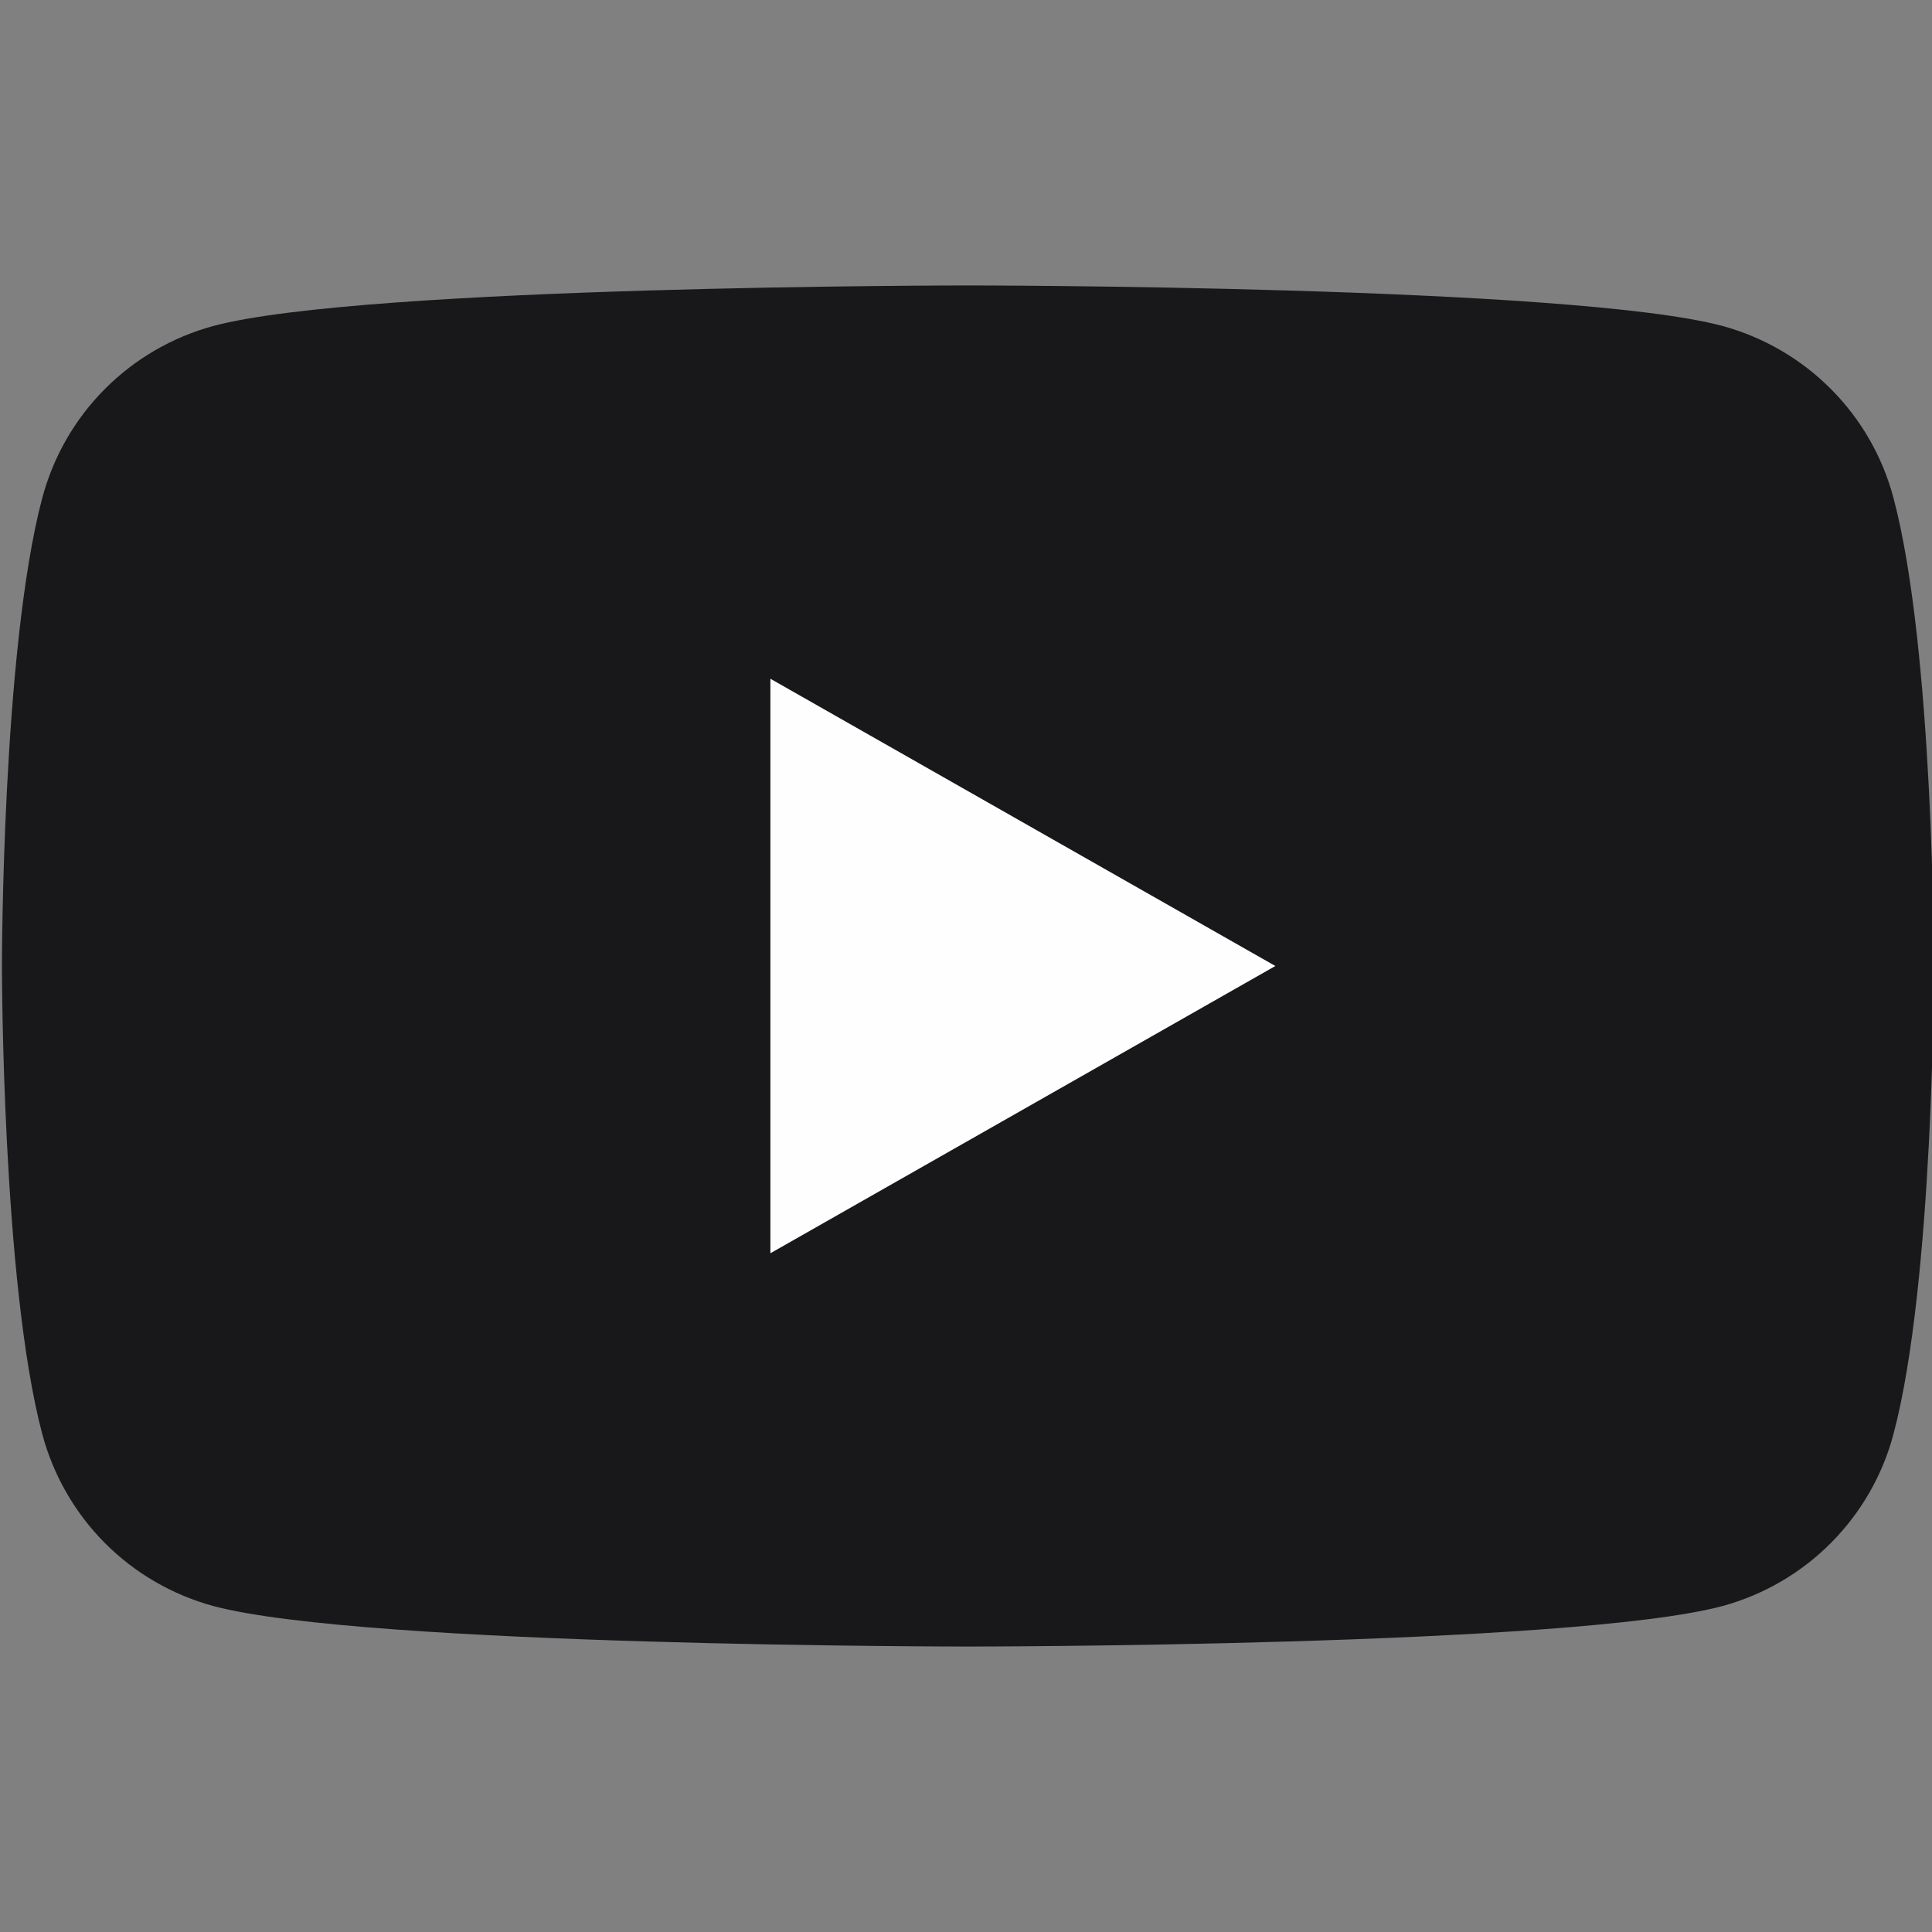 <svg width="16" height="16" viewBox="0 0 16 16" fill="none" xmlns="http://www.w3.org/2000/svg">
<rect x="0" y="0" width="16" height="16" fill="#808080" stroke="none"/>
<g clip-path="url(#clip0_693_2451)">
<path d="M15.681 4.124C15.591 3.783 15.412 3.472 15.164 3.223C14.916 2.973 14.606 2.793 14.267 2.7C13.016 2.364 8.016 2.364 8.016 2.364C8.016 2.364 3.016 2.364 1.765 2.7C1.425 2.793 1.115 2.973 0.867 3.223C0.619 3.472 0.441 3.783 0.35 4.124C0.016 5.38 0.016 8 0.016 8C0.016 8 0.016 10.62 0.35 11.876C0.441 12.217 0.619 12.527 0.867 12.777C1.115 13.027 1.425 13.207 1.765 13.3C3.016 13.636 8.016 13.636 8.016 13.636C8.016 13.636 13.016 13.636 14.267 13.3C14.606 13.207 14.916 13.027 15.164 12.777C15.412 12.527 15.591 12.217 15.681 11.876C16.016 10.62 16.016 8 16.016 8C16.016 8 16.016 5.38 15.681 4.124Z" fill="#18181B"/>
<path d="M6.38 10.379V5.621L10.562 8L6.38 10.379Z" fill="#FEFEFE"/>
</g>
<defs>
<clipPath id="clip0_693_2451">
<rect width="16" height="16" fill="white"/>
</clipPath>
</defs>
</svg>
